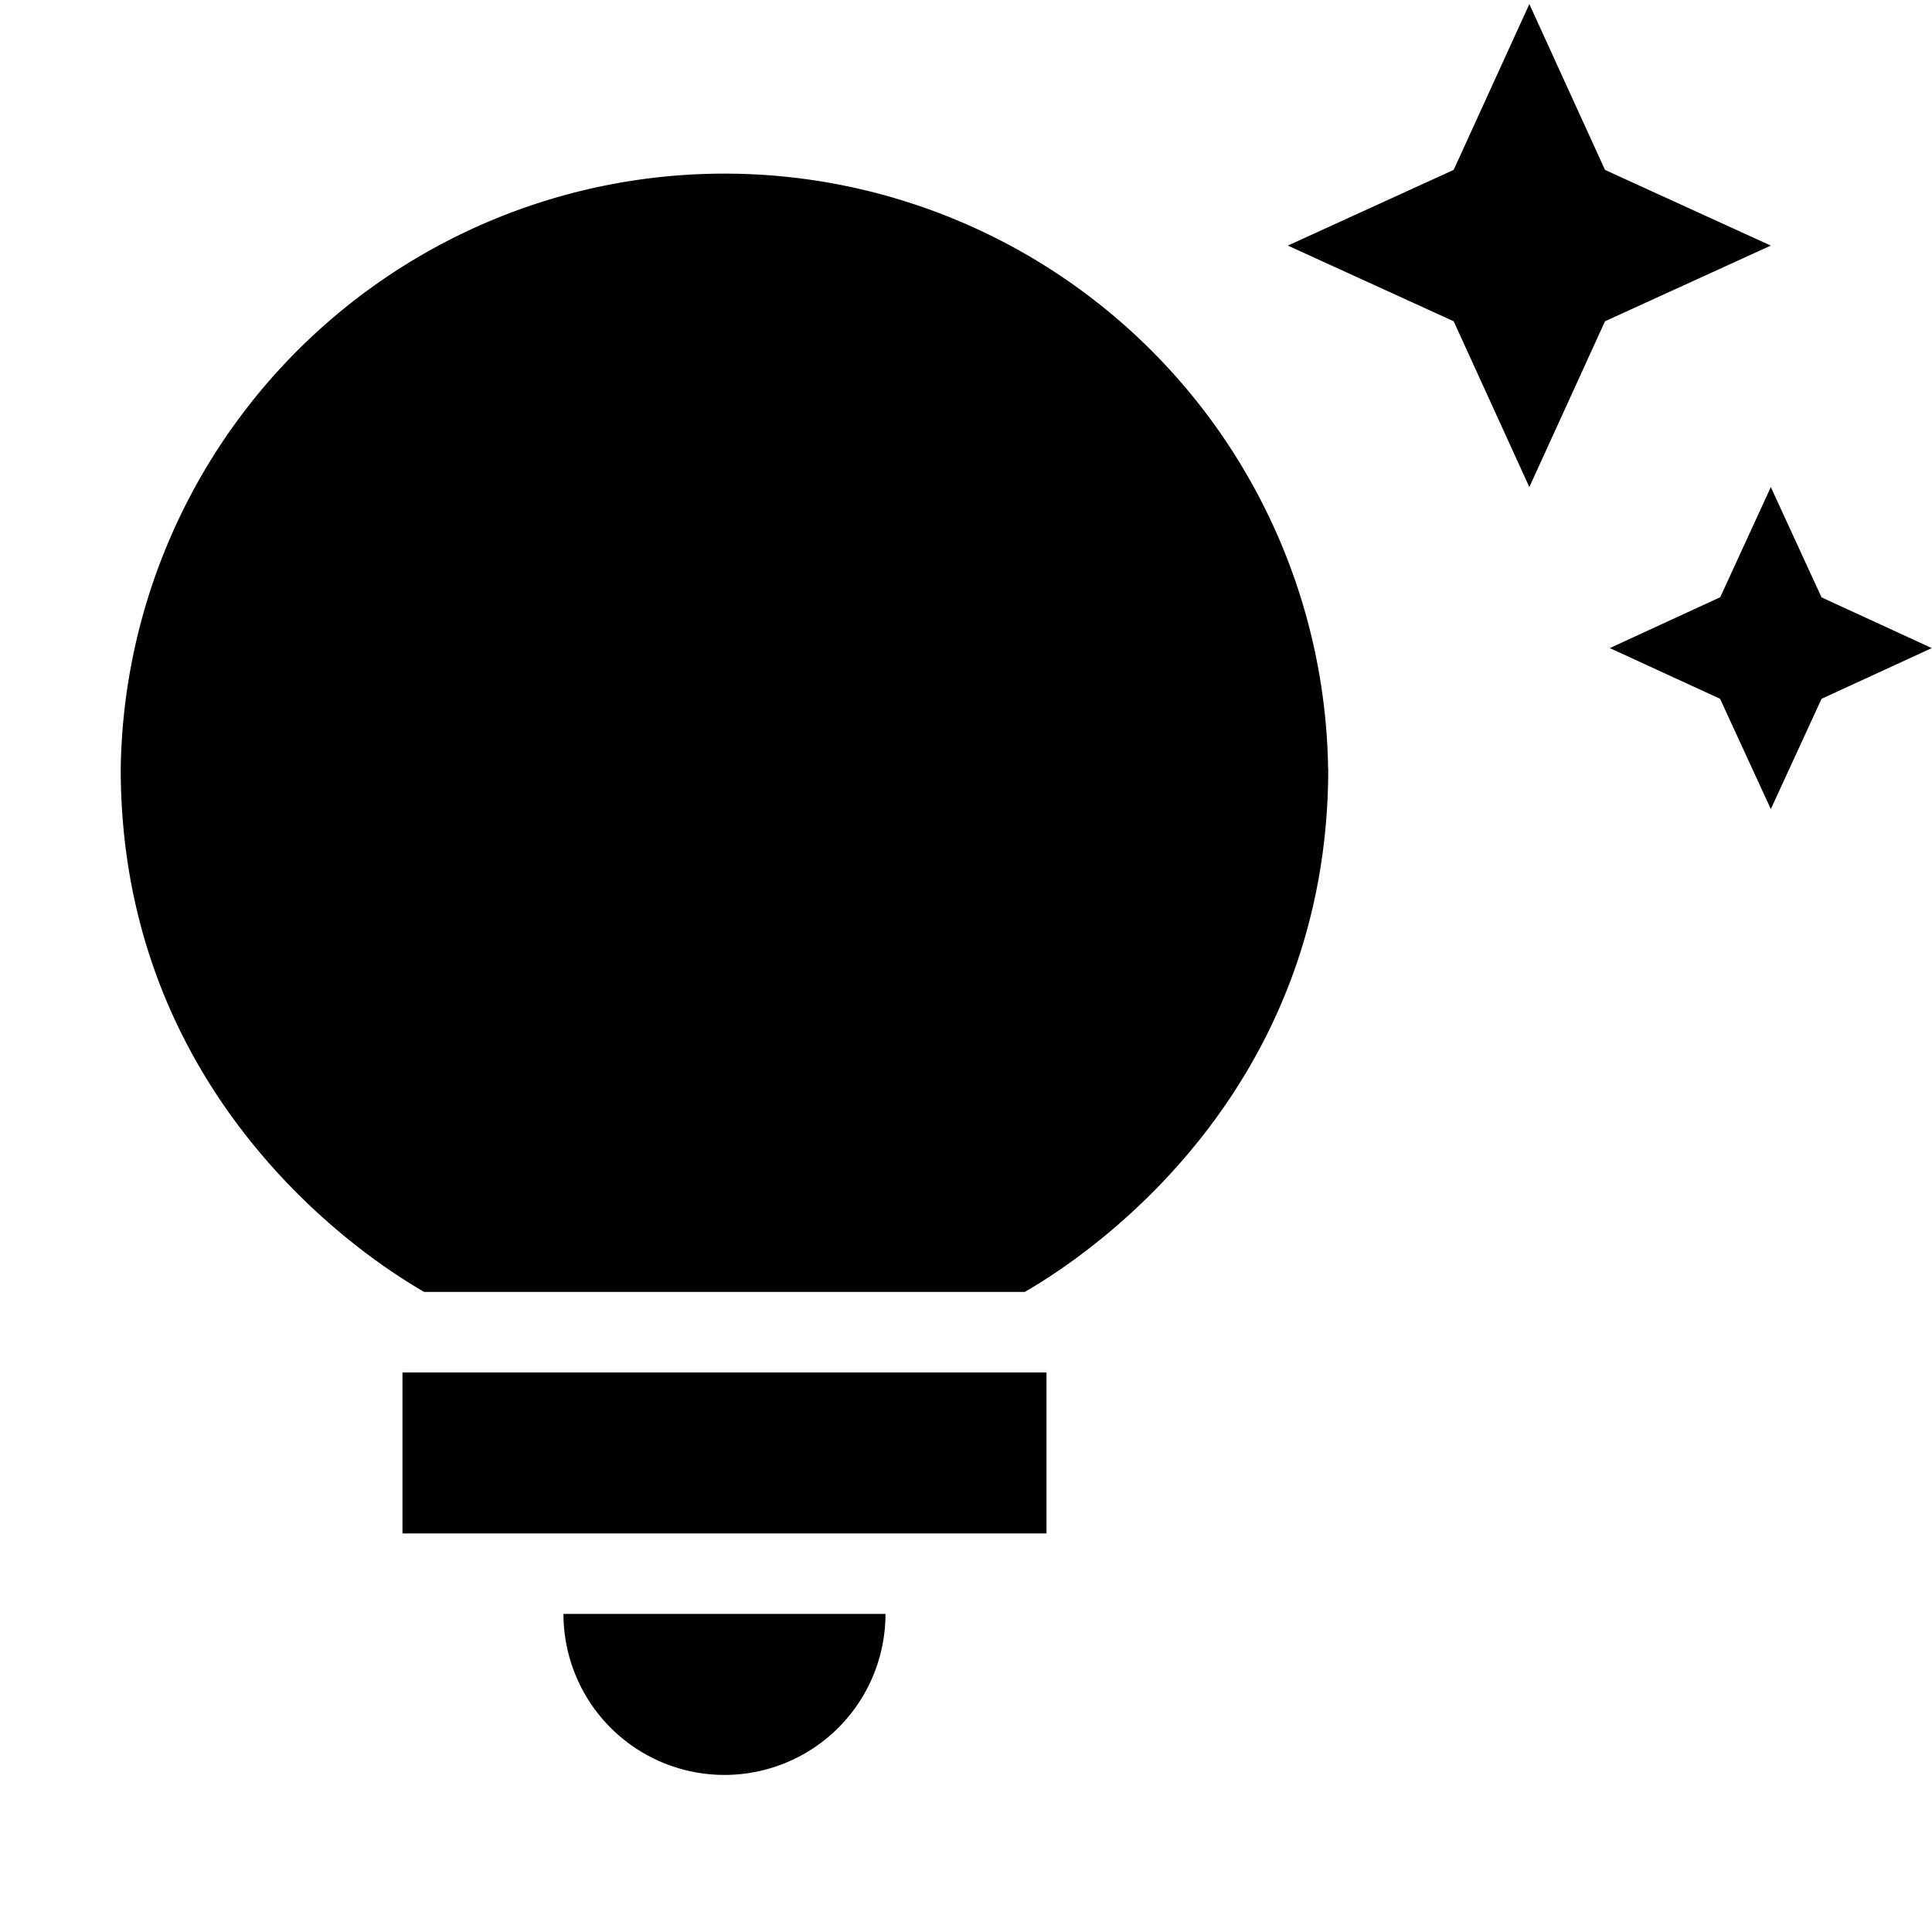 <svg xmlns="http://www.w3.org/2000/svg" width="96" height="96" viewBox="0 0 96 96">
  <g id="icon_img_09" transform="translate(0 0.203)">
    <rect id="長方形_1289" data-name="長方形 1289" width="96" height="96" transform="translate(0 -0.203)" fill="none"/>
    <path id="パス_2053" data-name="パス 2053" d="M23.5,79.992h16a8,8,0,0,1-16,0Zm-8-4h32v-8h-32Zm46-38c0,15.278-10.639,23.438-15.078,26H16.578C12.139,61.434,1.5,53.275,1.5,38a30,30,0,0,1,59.994,0Zm19.478-8.519L75.492,32l5.479,2.52L83.492,40l2.52-5.479L91.491,32l-5.479-2.52L83.492,24ZM71.493,24l3.76-8.239L83.492,12l-8.239-3.76L71.493,0l-3.76,8.239L59.494,12l8.239,3.76Z" transform="translate(4.499)"/>
  </g>
</svg>
